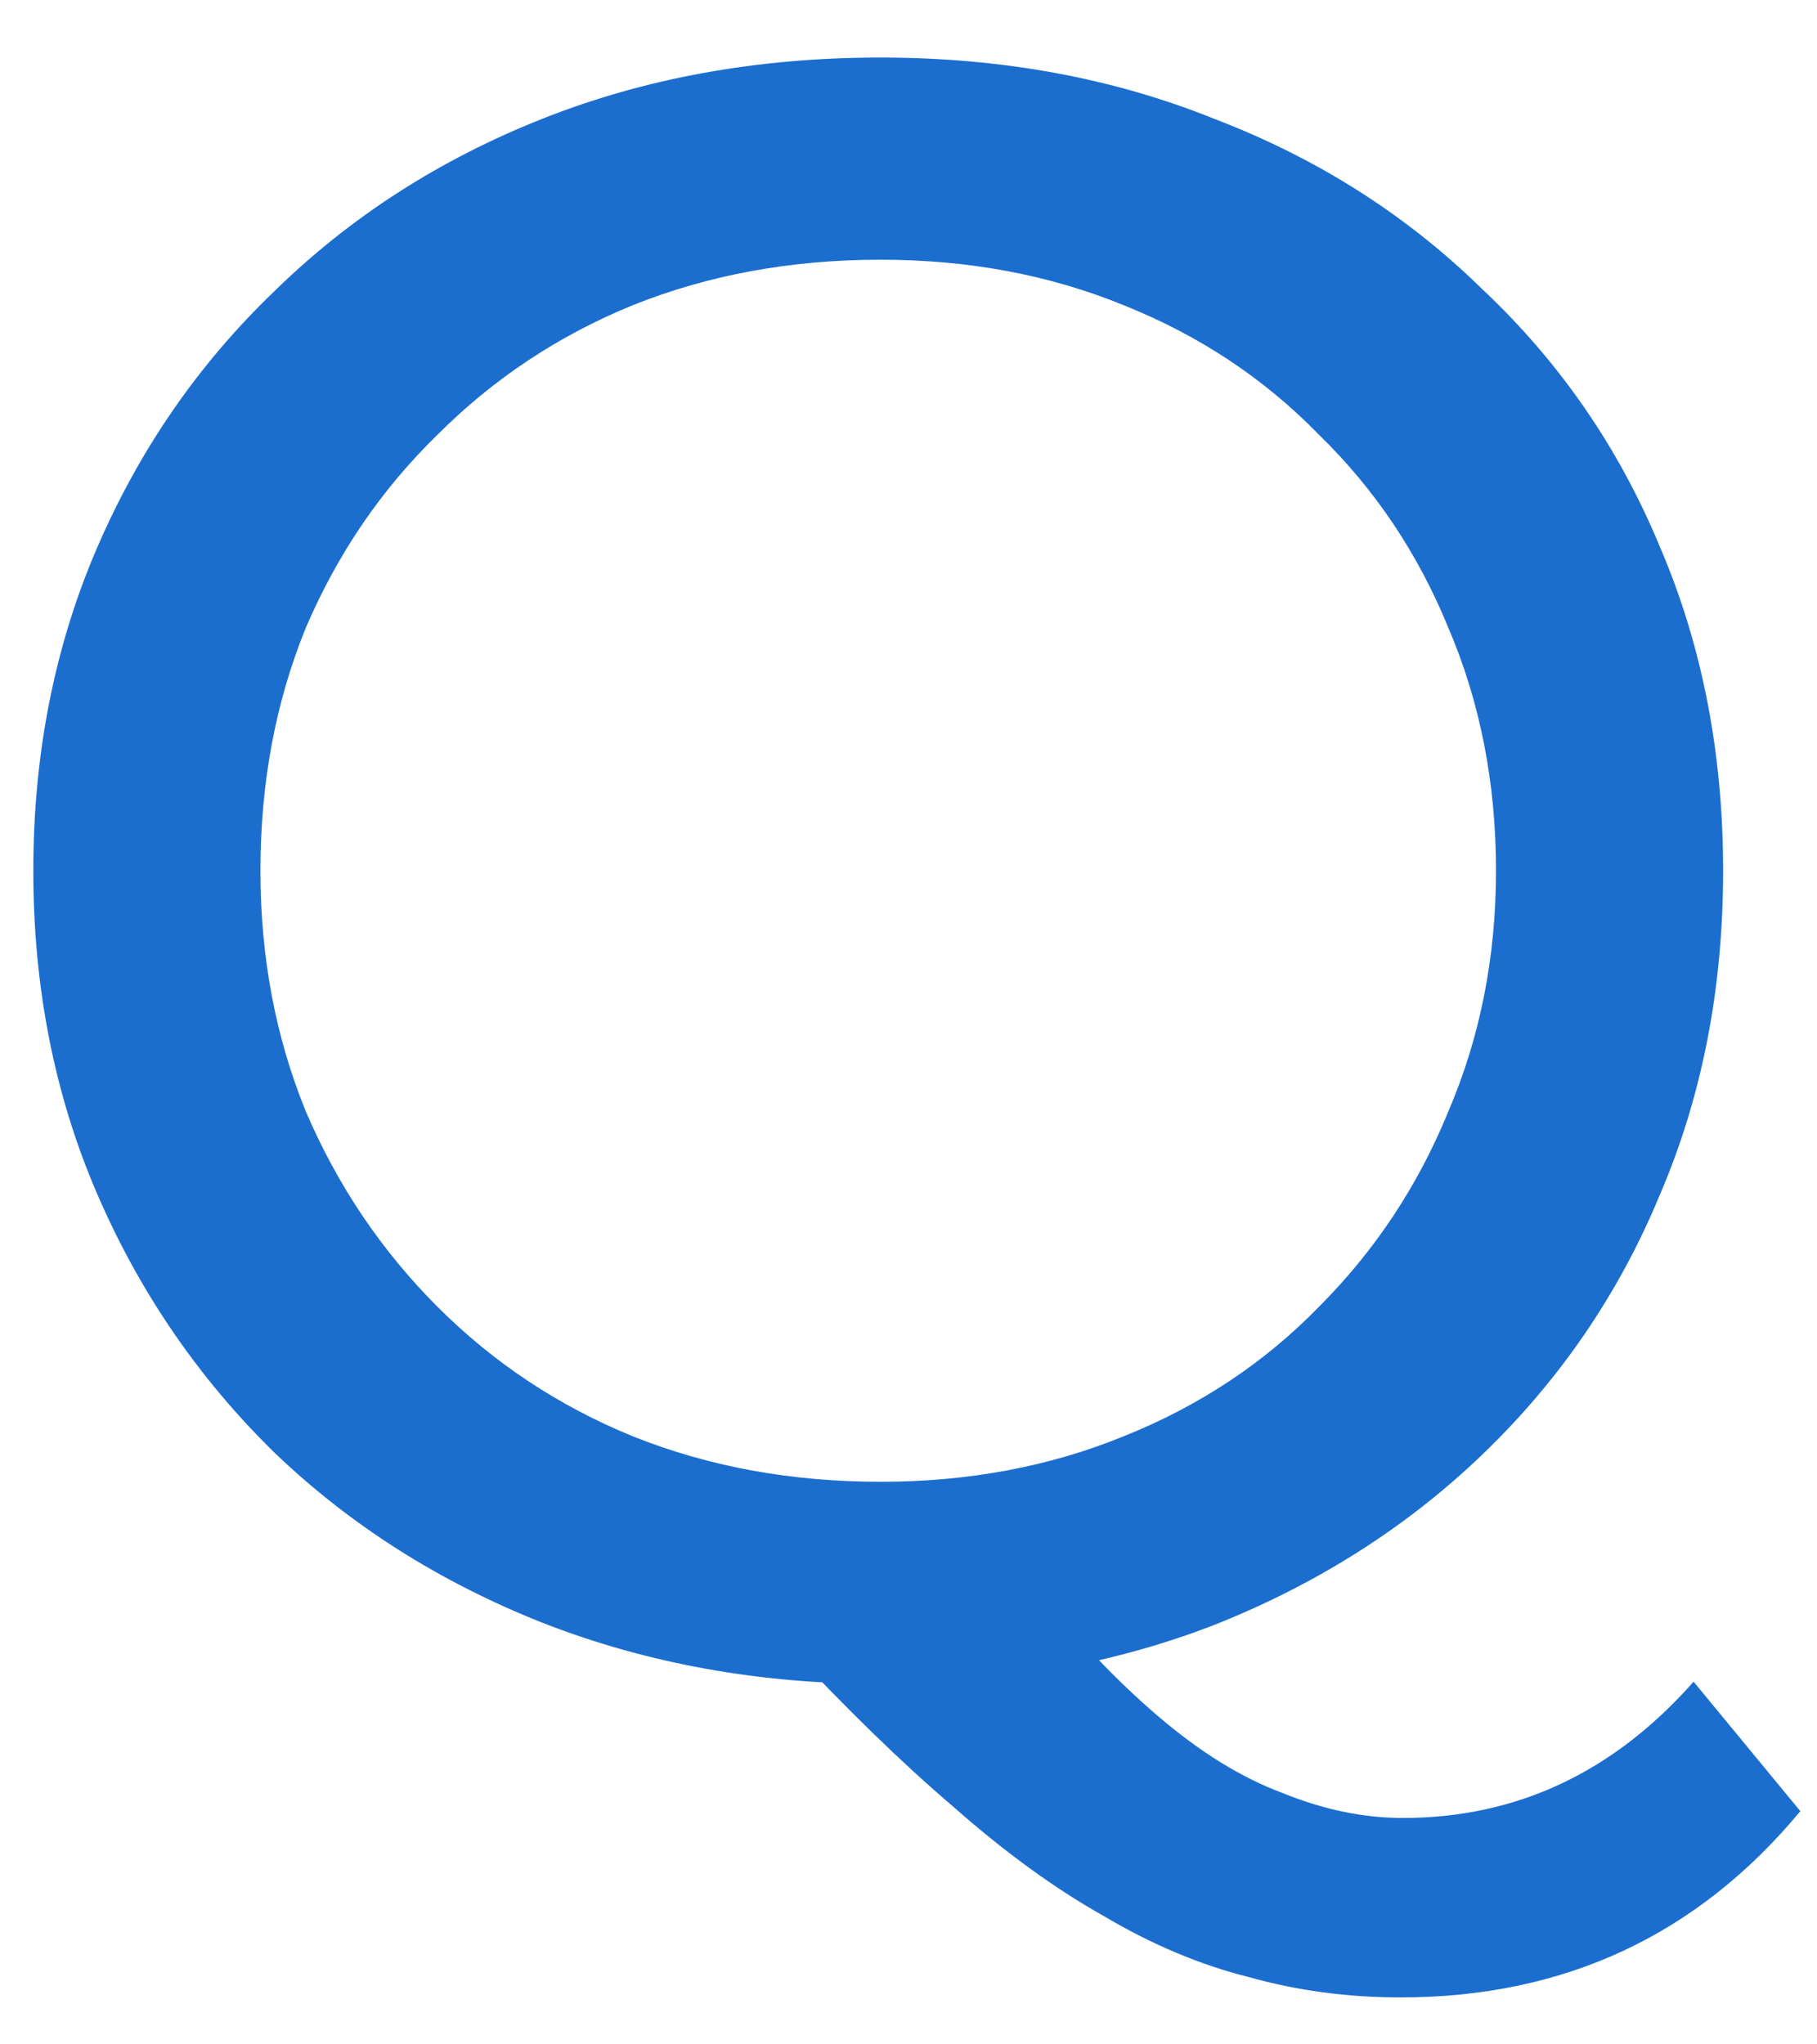 <svg width="24" height="27" viewBox="0 0 24 27" fill="none" xmlns="http://www.w3.org/2000/svg">
<path d="M11.63 22.24C10.03 22.24 8.54 21.97 7.16 21.43C5.8 20.89 4.62 20.14 3.62 19.18C2.62 18.2 1.84 17.06 1.28 15.76C0.72 14.46 0.44 13.04 0.44 11.5C0.44 9.96 0.72 8.54 1.28 7.24C1.84 5.94 2.62 4.81 3.62 3.85C4.62 2.87 5.8 2.11 7.16 1.57C8.52 1.03 10.01 0.76 11.63 0.76C13.23 0.76 14.7 1.03 16.04 1.57C17.4 2.09 18.58 2.84 19.58 3.82C20.6 4.78 21.38 5.91 21.92 7.21C22.48 8.51 22.76 9.94 22.76 11.5C22.76 13.06 22.48 14.49 21.92 15.79C21.38 17.09 20.6 18.23 19.58 19.21C18.58 20.17 17.4 20.92 16.04 21.46C14.7 21.98 13.23 22.24 11.63 22.24ZM18.5 26.38C17.8 26.38 17.13 26.29 16.49 26.11C15.85 25.95 15.21 25.68 14.57 25.3C13.93 24.94 13.27 24.46 12.59 23.86C11.91 23.28 11.17 22.56 10.37 21.7L13.58 20.86C14.18 21.6 14.75 22.2 15.29 22.66C15.85 23.14 16.4 23.48 16.94 23.68C17.48 23.9 18.01 24.01 18.53 24.01C20.03 24.01 21.31 23.41 22.37 22.21L23.78 23.92C22.42 25.56 20.66 26.38 18.5 26.38ZM11.63 19.57C12.79 19.57 13.86 19.37 14.84 18.97C15.84 18.57 16.7 18 17.42 17.26C18.16 16.52 18.73 15.66 19.13 14.68C19.55 13.7 19.76 12.64 19.76 11.5C19.76 10.34 19.55 9.27 19.13 8.29C18.73 7.31 18.16 6.46 17.42 5.74C16.7 5 15.84 4.43 14.84 4.03C13.86 3.63 12.79 3.43 11.63 3.43C10.45 3.43 9.36 3.63 8.36 4.03C7.38 4.43 6.52 5 5.78 5.74C5.04 6.46 4.46 7.31 4.04 8.29C3.64 9.27 3.44 10.34 3.44 11.5C3.44 12.64 3.64 13.7 4.04 14.68C4.46 15.66 5.04 16.52 5.78 17.26C6.52 18 7.38 18.57 8.36 18.97C9.36 19.37 10.45 19.57 11.63 19.57Z" fill="#1C6ECE"/>
</svg>
